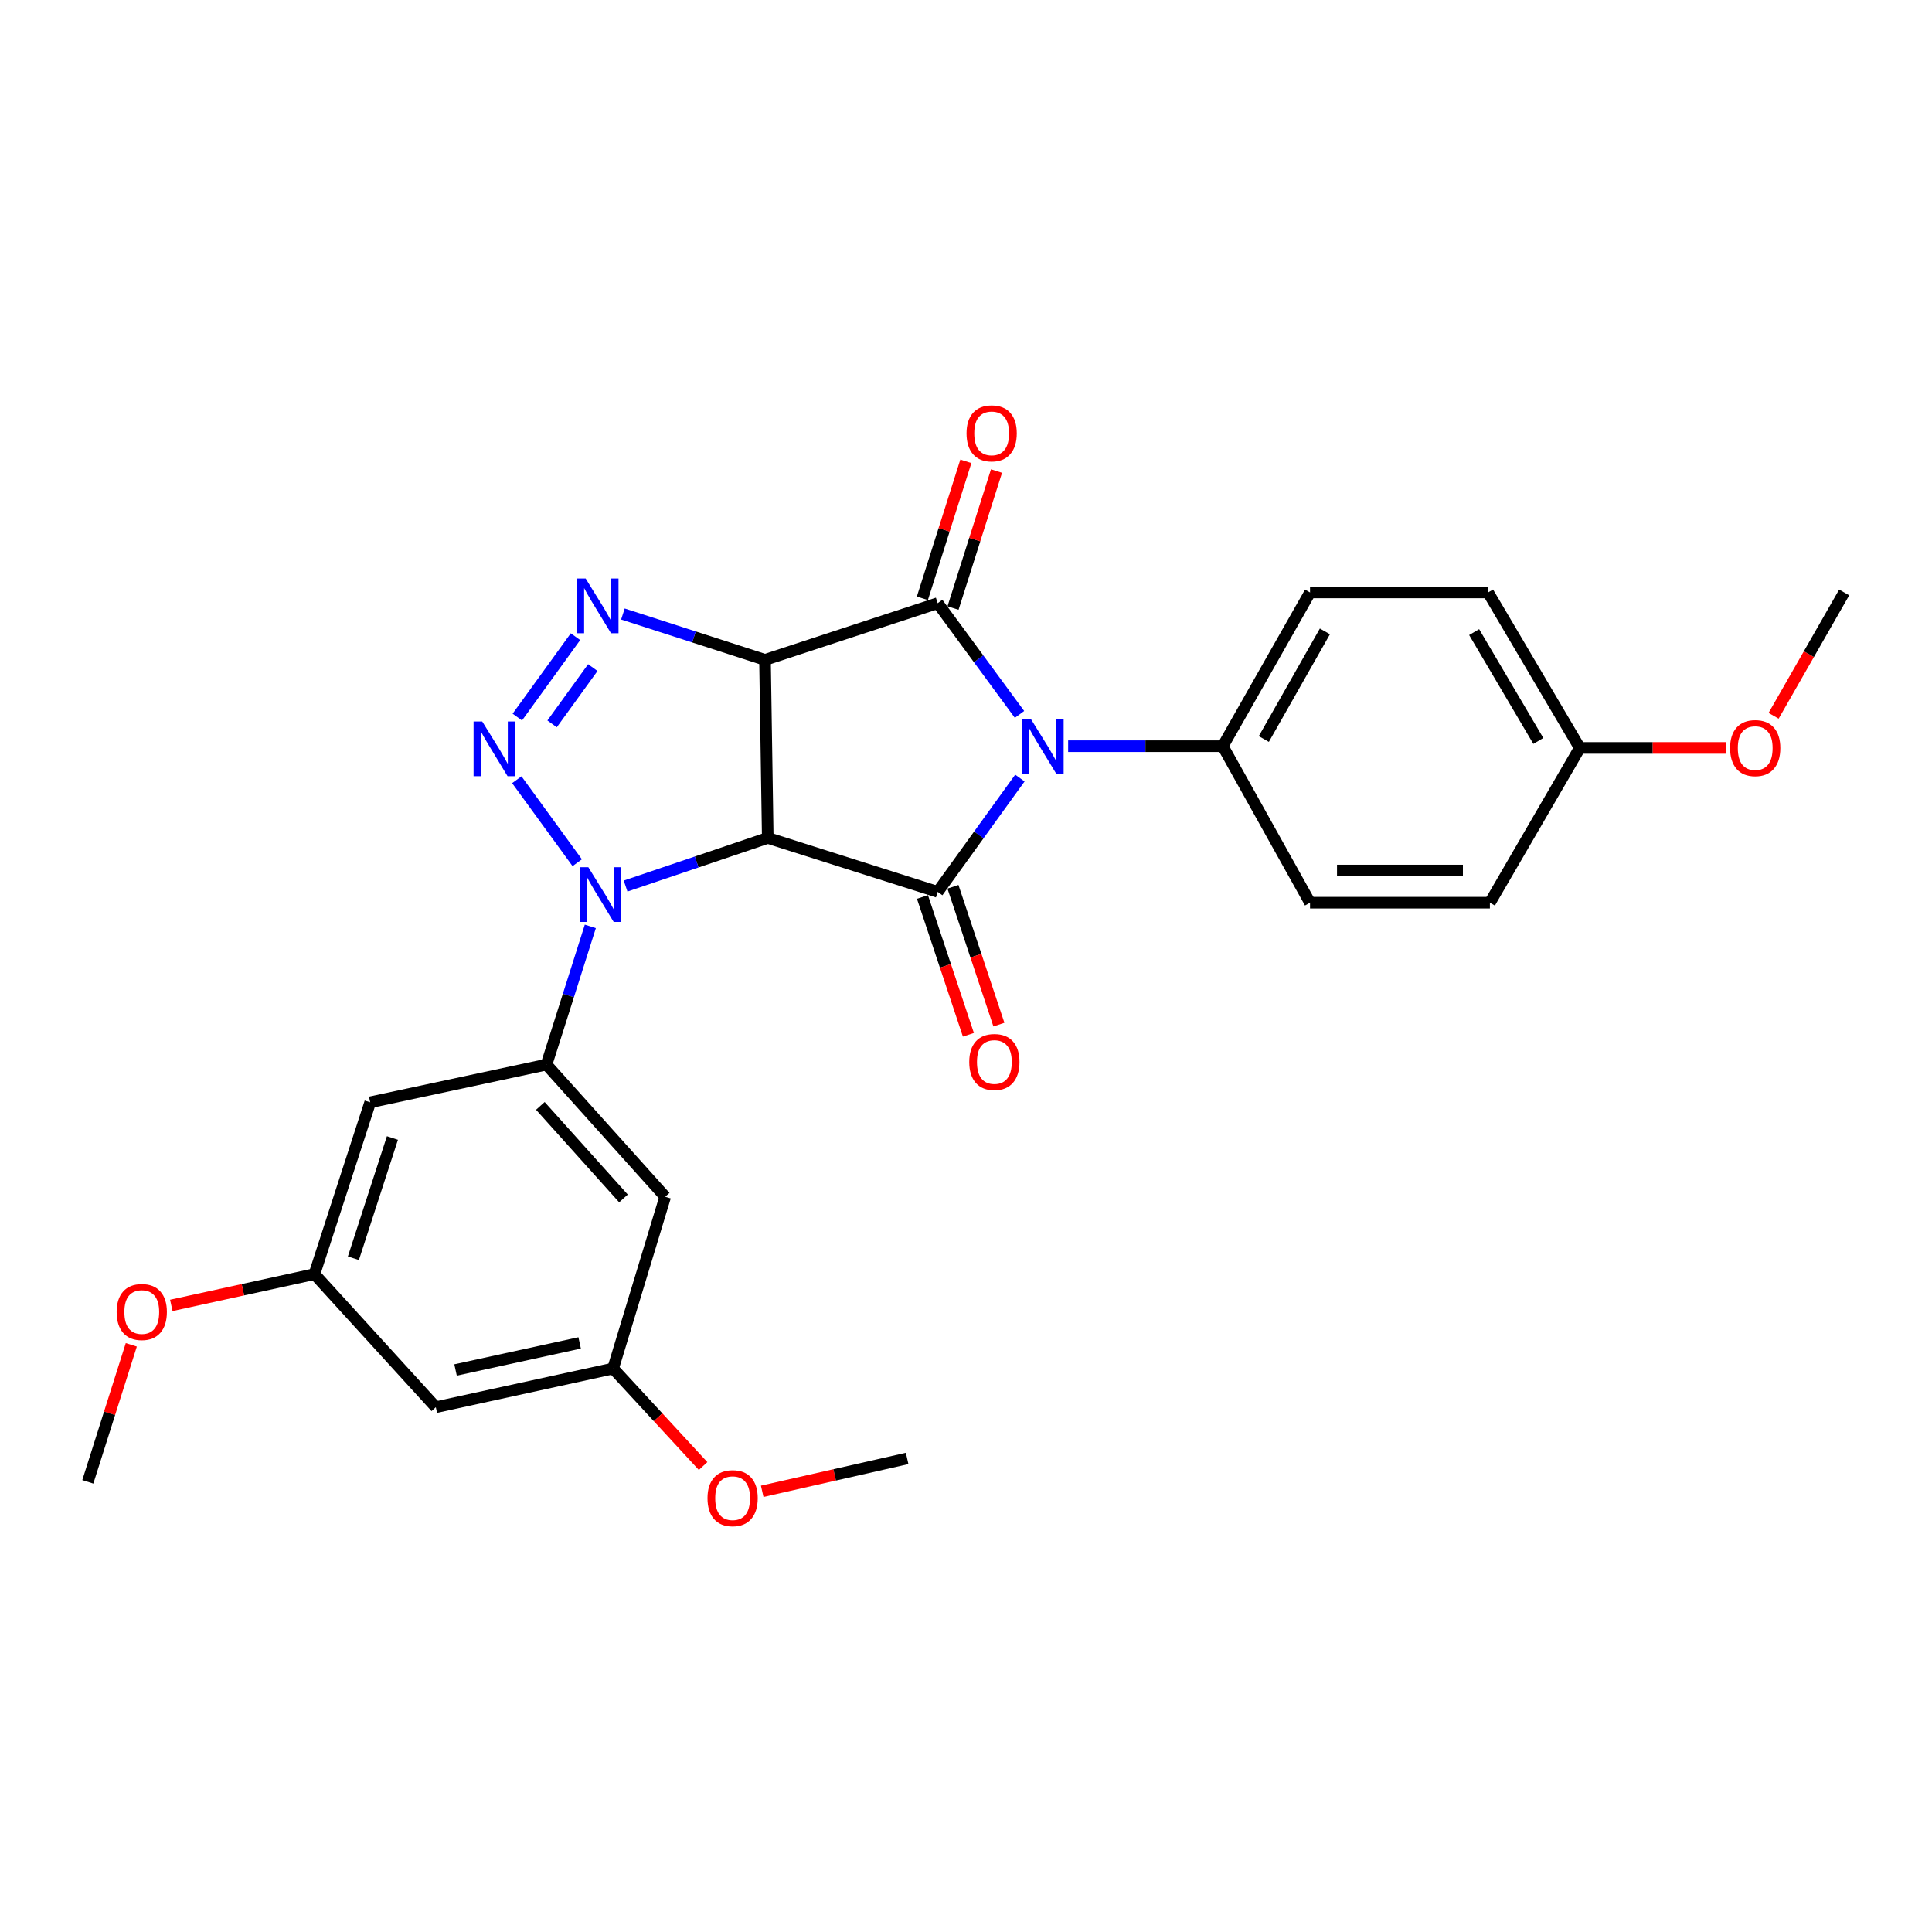 <?xml version='1.0' encoding='iso-8859-1'?>
<svg version='1.1' baseProfile='full'
              xmlns='http://www.w3.org/2000/svg'
                      xmlns:rdkit='http://www.rdkit.org/xml'
                      xmlns:xlink='http://www.w3.org/1999/xlink'
                  xml:space='preserve'
width='1000px' height='1000px' viewBox='0 0 1000 1000'>
<!-- END OF HEADER -->
<rect style='opacity:1.0;fill:#FFFFFF;stroke:none' width='1000' height='1000' x='0' y='0'> </rect>
<path class='bond-0' d='M 395.966,341.544 L 397.39,433.705' style='fill:none;fill-rule:evenodd;stroke:#000000;stroke-width:6px;stroke-linecap:butt;stroke-linejoin:miter;stroke-opacity:1' />
<path class='bond-2' d='M 395.966,341.544 L 485.353,312.205' style='fill:none;fill-rule:evenodd;stroke:#000000;stroke-width:6px;stroke-linecap:butt;stroke-linejoin:miter;stroke-opacity:1' />
<path class='bond-6' d='M 395.966,341.544 L 359.19,329.677' style='fill:none;fill-rule:evenodd;stroke:#000000;stroke-width:6px;stroke-linecap:butt;stroke-linejoin:miter;stroke-opacity:1' />
<path class='bond-6' d='M 359.19,329.677 L 322.413,317.809' style='fill:none;fill-rule:evenodd;stroke:#0000FF;stroke-width:6px;stroke-linecap:butt;stroke-linejoin:miter;stroke-opacity:1' />
<path class='bond-3' d='M 397.39,433.705 L 485.353,461.63' style='fill:none;fill-rule:evenodd;stroke:#000000;stroke-width:6px;stroke-linecap:butt;stroke-linejoin:miter;stroke-opacity:1' />
<path class='bond-4' d='M 397.39,433.705 L 360.597,446.165' style='fill:none;fill-rule:evenodd;stroke:#000000;stroke-width:6px;stroke-linecap:butt;stroke-linejoin:miter;stroke-opacity:1' />
<path class='bond-4' d='M 360.597,446.165 L 323.803,458.624' style='fill:none;fill-rule:evenodd;stroke:#0000FF;stroke-width:6px;stroke-linecap:butt;stroke-linejoin:miter;stroke-opacity:1' />
<path class='bond-1' d='M 527.694,369.776 L 506.524,340.99' style='fill:none;fill-rule:evenodd;stroke:#0000FF;stroke-width:6px;stroke-linecap:butt;stroke-linejoin:miter;stroke-opacity:1' />
<path class='bond-1' d='M 506.524,340.99 L 485.353,312.205' style='fill:none;fill-rule:evenodd;stroke:#000000;stroke-width:6px;stroke-linecap:butt;stroke-linejoin:miter;stroke-opacity:1' />
<path class='bond-8' d='M 552.865,386.233 L 592.883,386.233' style='fill:none;fill-rule:evenodd;stroke:#0000FF;stroke-width:6px;stroke-linecap:butt;stroke-linejoin:miter;stroke-opacity:1' />
<path class='bond-8' d='M 592.883,386.233 L 632.902,386.233' style='fill:none;fill-rule:evenodd;stroke:#000000;stroke-width:6px;stroke-linecap:butt;stroke-linejoin:miter;stroke-opacity:1' />
<path class='bond-28' d='M 527.894,402.718 L 506.624,432.174' style='fill:none;fill-rule:evenodd;stroke:#0000FF;stroke-width:6px;stroke-linecap:butt;stroke-linejoin:miter;stroke-opacity:1' />
<path class='bond-28' d='M 506.624,432.174 L 485.353,461.63' style='fill:none;fill-rule:evenodd;stroke:#000000;stroke-width:6px;stroke-linecap:butt;stroke-linejoin:miter;stroke-opacity:1' />
<path class='bond-12' d='M 493.285,314.722 L 504.539,279.27' style='fill:none;fill-rule:evenodd;stroke:#000000;stroke-width:6px;stroke-linecap:butt;stroke-linejoin:miter;stroke-opacity:1' />
<path class='bond-12' d='M 504.539,279.27 L 515.792,243.817' style='fill:none;fill-rule:evenodd;stroke:#FF0000;stroke-width:6px;stroke-linecap:butt;stroke-linejoin:miter;stroke-opacity:1' />
<path class='bond-12' d='M 477.421,309.687 L 488.675,274.234' style='fill:none;fill-rule:evenodd;stroke:#000000;stroke-width:6px;stroke-linecap:butt;stroke-linejoin:miter;stroke-opacity:1' />
<path class='bond-12' d='M 488.675,274.234 L 499.929,238.782' style='fill:none;fill-rule:evenodd;stroke:#FF0000;stroke-width:6px;stroke-linecap:butt;stroke-linejoin:miter;stroke-opacity:1' />
<path class='bond-11' d='M 477.459,464.262 L 489.35,499.929' style='fill:none;fill-rule:evenodd;stroke:#000000;stroke-width:6px;stroke-linecap:butt;stroke-linejoin:miter;stroke-opacity:1' />
<path class='bond-11' d='M 489.35,499.929 L 501.242,535.596' style='fill:none;fill-rule:evenodd;stroke:#FF0000;stroke-width:6px;stroke-linecap:butt;stroke-linejoin:miter;stroke-opacity:1' />
<path class='bond-11' d='M 493.248,458.998 L 505.14,494.665' style='fill:none;fill-rule:evenodd;stroke:#000000;stroke-width:6px;stroke-linecap:butt;stroke-linejoin:miter;stroke-opacity:1' />
<path class='bond-11' d='M 505.14,494.665 L 517.031,530.332' style='fill:none;fill-rule:evenodd;stroke:#FF0000;stroke-width:6px;stroke-linecap:butt;stroke-linejoin:miter;stroke-opacity:1' />
<path class='bond-7' d='M 305.551,479.503 L 294.202,515.265' style='fill:none;fill-rule:evenodd;stroke:#0000FF;stroke-width:6px;stroke-linecap:butt;stroke-linejoin:miter;stroke-opacity:1' />
<path class='bond-7' d='M 294.202,515.265 L 282.852,551.026' style='fill:none;fill-rule:evenodd;stroke:#000000;stroke-width:6px;stroke-linecap:butt;stroke-linejoin:miter;stroke-opacity:1' />
<path class='bond-27' d='M 298.771,446.543 L 267.497,403.584' style='fill:none;fill-rule:evenodd;stroke:#0000FF;stroke-width:6px;stroke-linecap:butt;stroke-linejoin:miter;stroke-opacity:1' />
<path class='bond-5' d='M 267.759,371.158 L 297.869,329.546' style='fill:none;fill-rule:evenodd;stroke:#0000FF;stroke-width:6px;stroke-linecap:butt;stroke-linejoin:miter;stroke-opacity:1' />
<path class='bond-5' d='M 285.76,374.673 L 306.837,345.544' style='fill:none;fill-rule:evenodd;stroke:#0000FF;stroke-width:6px;stroke-linecap:butt;stroke-linejoin:miter;stroke-opacity:1' />
<path class='bond-9' d='M 282.852,551.026 L 344.305,619.442' style='fill:none;fill-rule:evenodd;stroke:#000000;stroke-width:6px;stroke-linecap:butt;stroke-linejoin:miter;stroke-opacity:1' />
<path class='bond-9' d='M 279.688,572.411 L 322.705,620.302' style='fill:none;fill-rule:evenodd;stroke:#000000;stroke-width:6px;stroke-linecap:butt;stroke-linejoin:miter;stroke-opacity:1' />
<path class='bond-10' d='M 282.852,551.026 L 191.616,570.555' style='fill:none;fill-rule:evenodd;stroke:#000000;stroke-width:6px;stroke-linecap:butt;stroke-linejoin:miter;stroke-opacity:1' />
<path class='bond-16' d='M 632.902,386.233 L 678.071,306.647' style='fill:none;fill-rule:evenodd;stroke:#000000;stroke-width:6px;stroke-linecap:butt;stroke-linejoin:miter;stroke-opacity:1' />
<path class='bond-16' d='M 654.152,382.511 L 685.771,326.801' style='fill:none;fill-rule:evenodd;stroke:#000000;stroke-width:6px;stroke-linecap:butt;stroke-linejoin:miter;stroke-opacity:1' />
<path class='bond-17' d='M 632.902,386.233 L 678.071,467.233' style='fill:none;fill-rule:evenodd;stroke:#000000;stroke-width:6px;stroke-linecap:butt;stroke-linejoin:miter;stroke-opacity:1' />
<path class='bond-13' d='M 344.305,619.442 L 317.333,708.348' style='fill:none;fill-rule:evenodd;stroke:#000000;stroke-width:6px;stroke-linecap:butt;stroke-linejoin:miter;stroke-opacity:1' />
<path class='bond-14' d='M 191.616,570.555 L 162.757,659.471' style='fill:none;fill-rule:evenodd;stroke:#000000;stroke-width:6px;stroke-linecap:butt;stroke-linejoin:miter;stroke-opacity:1' />
<path class='bond-14' d='M 203.118,589.031 L 182.917,651.271' style='fill:none;fill-rule:evenodd;stroke:#000000;stroke-width:6px;stroke-linecap:butt;stroke-linejoin:miter;stroke-opacity:1' />
<path class='bond-21' d='M 317.333,708.348 L 340.627,733.582' style='fill:none;fill-rule:evenodd;stroke:#000000;stroke-width:6px;stroke-linecap:butt;stroke-linejoin:miter;stroke-opacity:1' />
<path class='bond-21' d='M 340.627,733.582 L 363.922,758.816' style='fill:none;fill-rule:evenodd;stroke:#FF0000;stroke-width:6px;stroke-linecap:butt;stroke-linejoin:miter;stroke-opacity:1' />
<path class='bond-30' d='M 317.333,708.348 L 225.579,728.367' style='fill:none;fill-rule:evenodd;stroke:#000000;stroke-width:6px;stroke-linecap:butt;stroke-linejoin:miter;stroke-opacity:1' />
<path class='bond-30' d='M 300.022,695.09 L 235.794,709.103' style='fill:none;fill-rule:evenodd;stroke:#000000;stroke-width:6px;stroke-linecap:butt;stroke-linejoin:miter;stroke-opacity:1' />
<path class='bond-15' d='M 162.757,659.471 L 225.579,728.367' style='fill:none;fill-rule:evenodd;stroke:#000000;stroke-width:6px;stroke-linecap:butt;stroke-linejoin:miter;stroke-opacity:1' />
<path class='bond-22' d='M 162.757,659.471 L 125.712,667.573' style='fill:none;fill-rule:evenodd;stroke:#000000;stroke-width:6px;stroke-linecap:butt;stroke-linejoin:miter;stroke-opacity:1' />
<path class='bond-22' d='M 125.712,667.573 L 88.667,675.675' style='fill:none;fill-rule:evenodd;stroke:#FF0000;stroke-width:6px;stroke-linecap:butt;stroke-linejoin:miter;stroke-opacity:1' />
<path class='bond-19' d='M 678.071,306.647 L 770.233,306.647' style='fill:none;fill-rule:evenodd;stroke:#000000;stroke-width:6px;stroke-linecap:butt;stroke-linejoin:miter;stroke-opacity:1' />
<path class='bond-20' d='M 678.071,467.233 L 771.166,467.233' style='fill:none;fill-rule:evenodd;stroke:#000000;stroke-width:6px;stroke-linecap:butt;stroke-linejoin:miter;stroke-opacity:1' />
<path class='bond-20' d='M 692.036,450.589 L 757.202,450.589' style='fill:none;fill-rule:evenodd;stroke:#000000;stroke-width:6px;stroke-linecap:butt;stroke-linejoin:miter;stroke-opacity:1' />
<path class='bond-18' d='M 817.695,387.13 L 771.166,467.233' style='fill:none;fill-rule:evenodd;stroke:#000000;stroke-width:6px;stroke-linecap:butt;stroke-linejoin:miter;stroke-opacity:1' />
<path class='bond-23' d='M 817.695,387.13 L 855.461,387.13' style='fill:none;fill-rule:evenodd;stroke:#000000;stroke-width:6px;stroke-linecap:butt;stroke-linejoin:miter;stroke-opacity:1' />
<path class='bond-23' d='M 855.461,387.13 L 893.227,387.13' style='fill:none;fill-rule:evenodd;stroke:#FF0000;stroke-width:6px;stroke-linecap:butt;stroke-linejoin:miter;stroke-opacity:1' />
<path class='bond-29' d='M 817.695,387.13 L 770.233,306.647' style='fill:none;fill-rule:evenodd;stroke:#000000;stroke-width:6px;stroke-linecap:butt;stroke-linejoin:miter;stroke-opacity:1' />
<path class='bond-29' d='M 796.239,383.512 L 763.015,327.174' style='fill:none;fill-rule:evenodd;stroke:#000000;stroke-width:6px;stroke-linecap:butt;stroke-linejoin:miter;stroke-opacity:1' />
<path class='bond-25' d='M 394.518,771.895 L 432.025,763.391' style='fill:none;fill-rule:evenodd;stroke:#FF0000;stroke-width:6px;stroke-linecap:butt;stroke-linejoin:miter;stroke-opacity:1' />
<path class='bond-25' d='M 432.025,763.391 L 469.532,754.887' style='fill:none;fill-rule:evenodd;stroke:#000000;stroke-width:6px;stroke-linecap:butt;stroke-linejoin:miter;stroke-opacity:1' />
<path class='bond-24' d='M 67.962,696.085 L 56.708,731.538' style='fill:none;fill-rule:evenodd;stroke:#FF0000;stroke-width:6px;stroke-linecap:butt;stroke-linejoin:miter;stroke-opacity:1' />
<path class='bond-24' d='M 56.708,731.538 L 45.455,766.99' style='fill:none;fill-rule:evenodd;stroke:#000000;stroke-width:6px;stroke-linecap:butt;stroke-linejoin:miter;stroke-opacity:1' />
<path class='bond-26' d='M 918.017,370.492 L 936.281,338.57' style='fill:none;fill-rule:evenodd;stroke:#FF0000;stroke-width:6px;stroke-linecap:butt;stroke-linejoin:miter;stroke-opacity:1' />
<path class='bond-26' d='M 936.281,338.57 L 954.545,306.647' style='fill:none;fill-rule:evenodd;stroke:#000000;stroke-width:6px;stroke-linecap:butt;stroke-linejoin:miter;stroke-opacity:1' />
<path  class='atom-2' d='M 533.537 372.073
L 542.817 387.073
Q 543.737 388.553, 545.217 391.233
Q 546.697 393.913, 546.777 394.073
L 546.777 372.073
L 550.537 372.073
L 550.537 400.393
L 546.657 400.393
L 536.697 383.993
Q 535.537 382.073, 534.297 379.873
Q 533.097 377.673, 532.737 376.993
L 532.737 400.393
L 529.057 400.393
L 529.057 372.073
L 533.537 372.073
' fill='#0000FF'/>
<path  class='atom-5' d='M 304.517 448.875
L 313.797 463.875
Q 314.717 465.355, 316.197 468.035
Q 317.677 470.715, 317.757 470.875
L 317.757 448.875
L 321.517 448.875
L 321.517 477.195
L 317.637 477.195
L 307.677 460.795
Q 306.517 458.875, 305.277 456.675
Q 304.077 454.475, 303.717 453.795
L 303.717 477.195
L 300.037 477.195
L 300.037 448.875
L 304.517 448.875
' fill='#0000FF'/>
<path  class='atom-6' d='M 249.601 373.441
L 258.881 388.441
Q 259.801 389.921, 261.281 392.601
Q 262.761 395.281, 262.841 395.441
L 262.841 373.441
L 266.601 373.441
L 266.601 401.761
L 262.721 401.761
L 252.761 385.361
Q 251.601 383.441, 250.361 381.241
Q 249.161 379.041, 248.801 378.361
L 248.801 401.761
L 245.121 401.761
L 245.121 373.441
L 249.601 373.441
' fill='#0000FF'/>
<path  class='atom-7' d='M 303.139 299.45
L 312.419 314.45
Q 313.339 315.93, 314.819 318.61
Q 316.299 321.29, 316.379 321.45
L 316.379 299.45
L 320.139 299.45
L 320.139 327.77
L 316.259 327.77
L 306.299 311.37
Q 305.139 309.45, 303.899 307.25
Q 302.699 305.05, 302.339 304.37
L 302.339 327.77
L 298.659 327.77
L 298.659 299.45
L 303.139 299.45
' fill='#0000FF'/>
<path  class='atom-12' d='M 501.684 549.682
Q 501.684 542.882, 505.044 539.082
Q 508.404 535.282, 514.684 535.282
Q 520.964 535.282, 524.324 539.082
Q 527.684 542.882, 527.684 549.682
Q 527.684 556.562, 524.284 560.482
Q 520.884 564.362, 514.684 564.362
Q 508.444 564.362, 505.044 560.482
Q 501.684 556.602, 501.684 549.682
M 514.684 561.162
Q 519.004 561.162, 521.324 558.282
Q 523.684 555.362, 523.684 549.682
Q 523.684 544.122, 521.324 541.322
Q 519.004 538.482, 514.684 538.482
Q 510.364 538.482, 508.004 541.282
Q 505.684 544.082, 505.684 549.682
Q 505.684 555.402, 508.004 558.282
Q 510.364 561.162, 514.684 561.162
' fill='#FF0000'/>
<path  class='atom-13' d='M 500.278 224.312
Q 500.278 217.512, 503.638 213.712
Q 506.998 209.912, 513.278 209.912
Q 519.558 209.912, 522.918 213.712
Q 526.278 217.512, 526.278 224.312
Q 526.278 231.192, 522.878 235.112
Q 519.478 238.992, 513.278 238.992
Q 507.038 238.992, 503.638 235.112
Q 500.278 231.232, 500.278 224.312
M 513.278 235.792
Q 517.598 235.792, 519.918 232.912
Q 522.278 229.992, 522.278 224.312
Q 522.278 218.752, 519.918 215.952
Q 517.598 213.112, 513.278 213.112
Q 508.958 213.112, 506.598 215.912
Q 504.278 218.712, 504.278 224.312
Q 504.278 230.032, 506.598 232.912
Q 508.958 235.792, 513.278 235.792
' fill='#FF0000'/>
<path  class='atom-22' d='M 366.202 775.448
Q 366.202 768.648, 369.562 764.848
Q 372.922 761.048, 379.202 761.048
Q 385.482 761.048, 388.842 764.848
Q 392.202 768.648, 392.202 775.448
Q 392.202 782.328, 388.802 786.248
Q 385.402 790.128, 379.202 790.128
Q 372.962 790.128, 369.562 786.248
Q 366.202 782.368, 366.202 775.448
M 379.202 786.928
Q 383.522 786.928, 385.842 784.048
Q 388.202 781.128, 388.202 775.448
Q 388.202 769.888, 385.842 767.088
Q 383.522 764.248, 379.202 764.248
Q 374.882 764.248, 372.522 767.048
Q 370.202 769.848, 370.202 775.448
Q 370.202 781.168, 372.522 784.048
Q 374.882 786.928, 379.202 786.928
' fill='#FF0000'/>
<path  class='atom-23' d='M 60.379 679.098
Q 60.379 672.298, 63.739 668.498
Q 67.099 664.698, 73.379 664.698
Q 79.659 664.698, 83.019 668.498
Q 86.379 672.298, 86.379 679.098
Q 86.379 685.978, 82.979 689.898
Q 79.579 693.778, 73.379 693.778
Q 67.139 693.778, 63.739 689.898
Q 60.379 686.018, 60.379 679.098
M 73.379 690.578
Q 77.699 690.578, 80.019 687.698
Q 82.379 684.778, 82.379 679.098
Q 82.379 673.538, 80.019 670.738
Q 77.699 667.898, 73.379 667.898
Q 69.059 667.898, 66.699 670.698
Q 64.379 673.498, 64.379 679.098
Q 64.379 684.818, 66.699 687.698
Q 69.059 690.578, 73.379 690.578
' fill='#FF0000'/>
<path  class='atom-24' d='M 895.497 387.21
Q 895.497 380.41, 898.857 376.61
Q 902.217 372.81, 908.497 372.81
Q 914.777 372.81, 918.137 376.61
Q 921.497 380.41, 921.497 387.21
Q 921.497 394.09, 918.097 398.01
Q 914.697 401.89, 908.497 401.89
Q 902.257 401.89, 898.857 398.01
Q 895.497 394.13, 895.497 387.21
M 908.497 398.69
Q 912.817 398.69, 915.137 395.81
Q 917.497 392.89, 917.497 387.21
Q 917.497 381.65, 915.137 378.85
Q 912.817 376.01, 908.497 376.01
Q 904.177 376.01, 901.817 378.81
Q 899.497 381.61, 899.497 387.21
Q 899.497 392.93, 901.817 395.81
Q 904.177 398.69, 908.497 398.69
' fill='#FF0000'/>
</svg>

